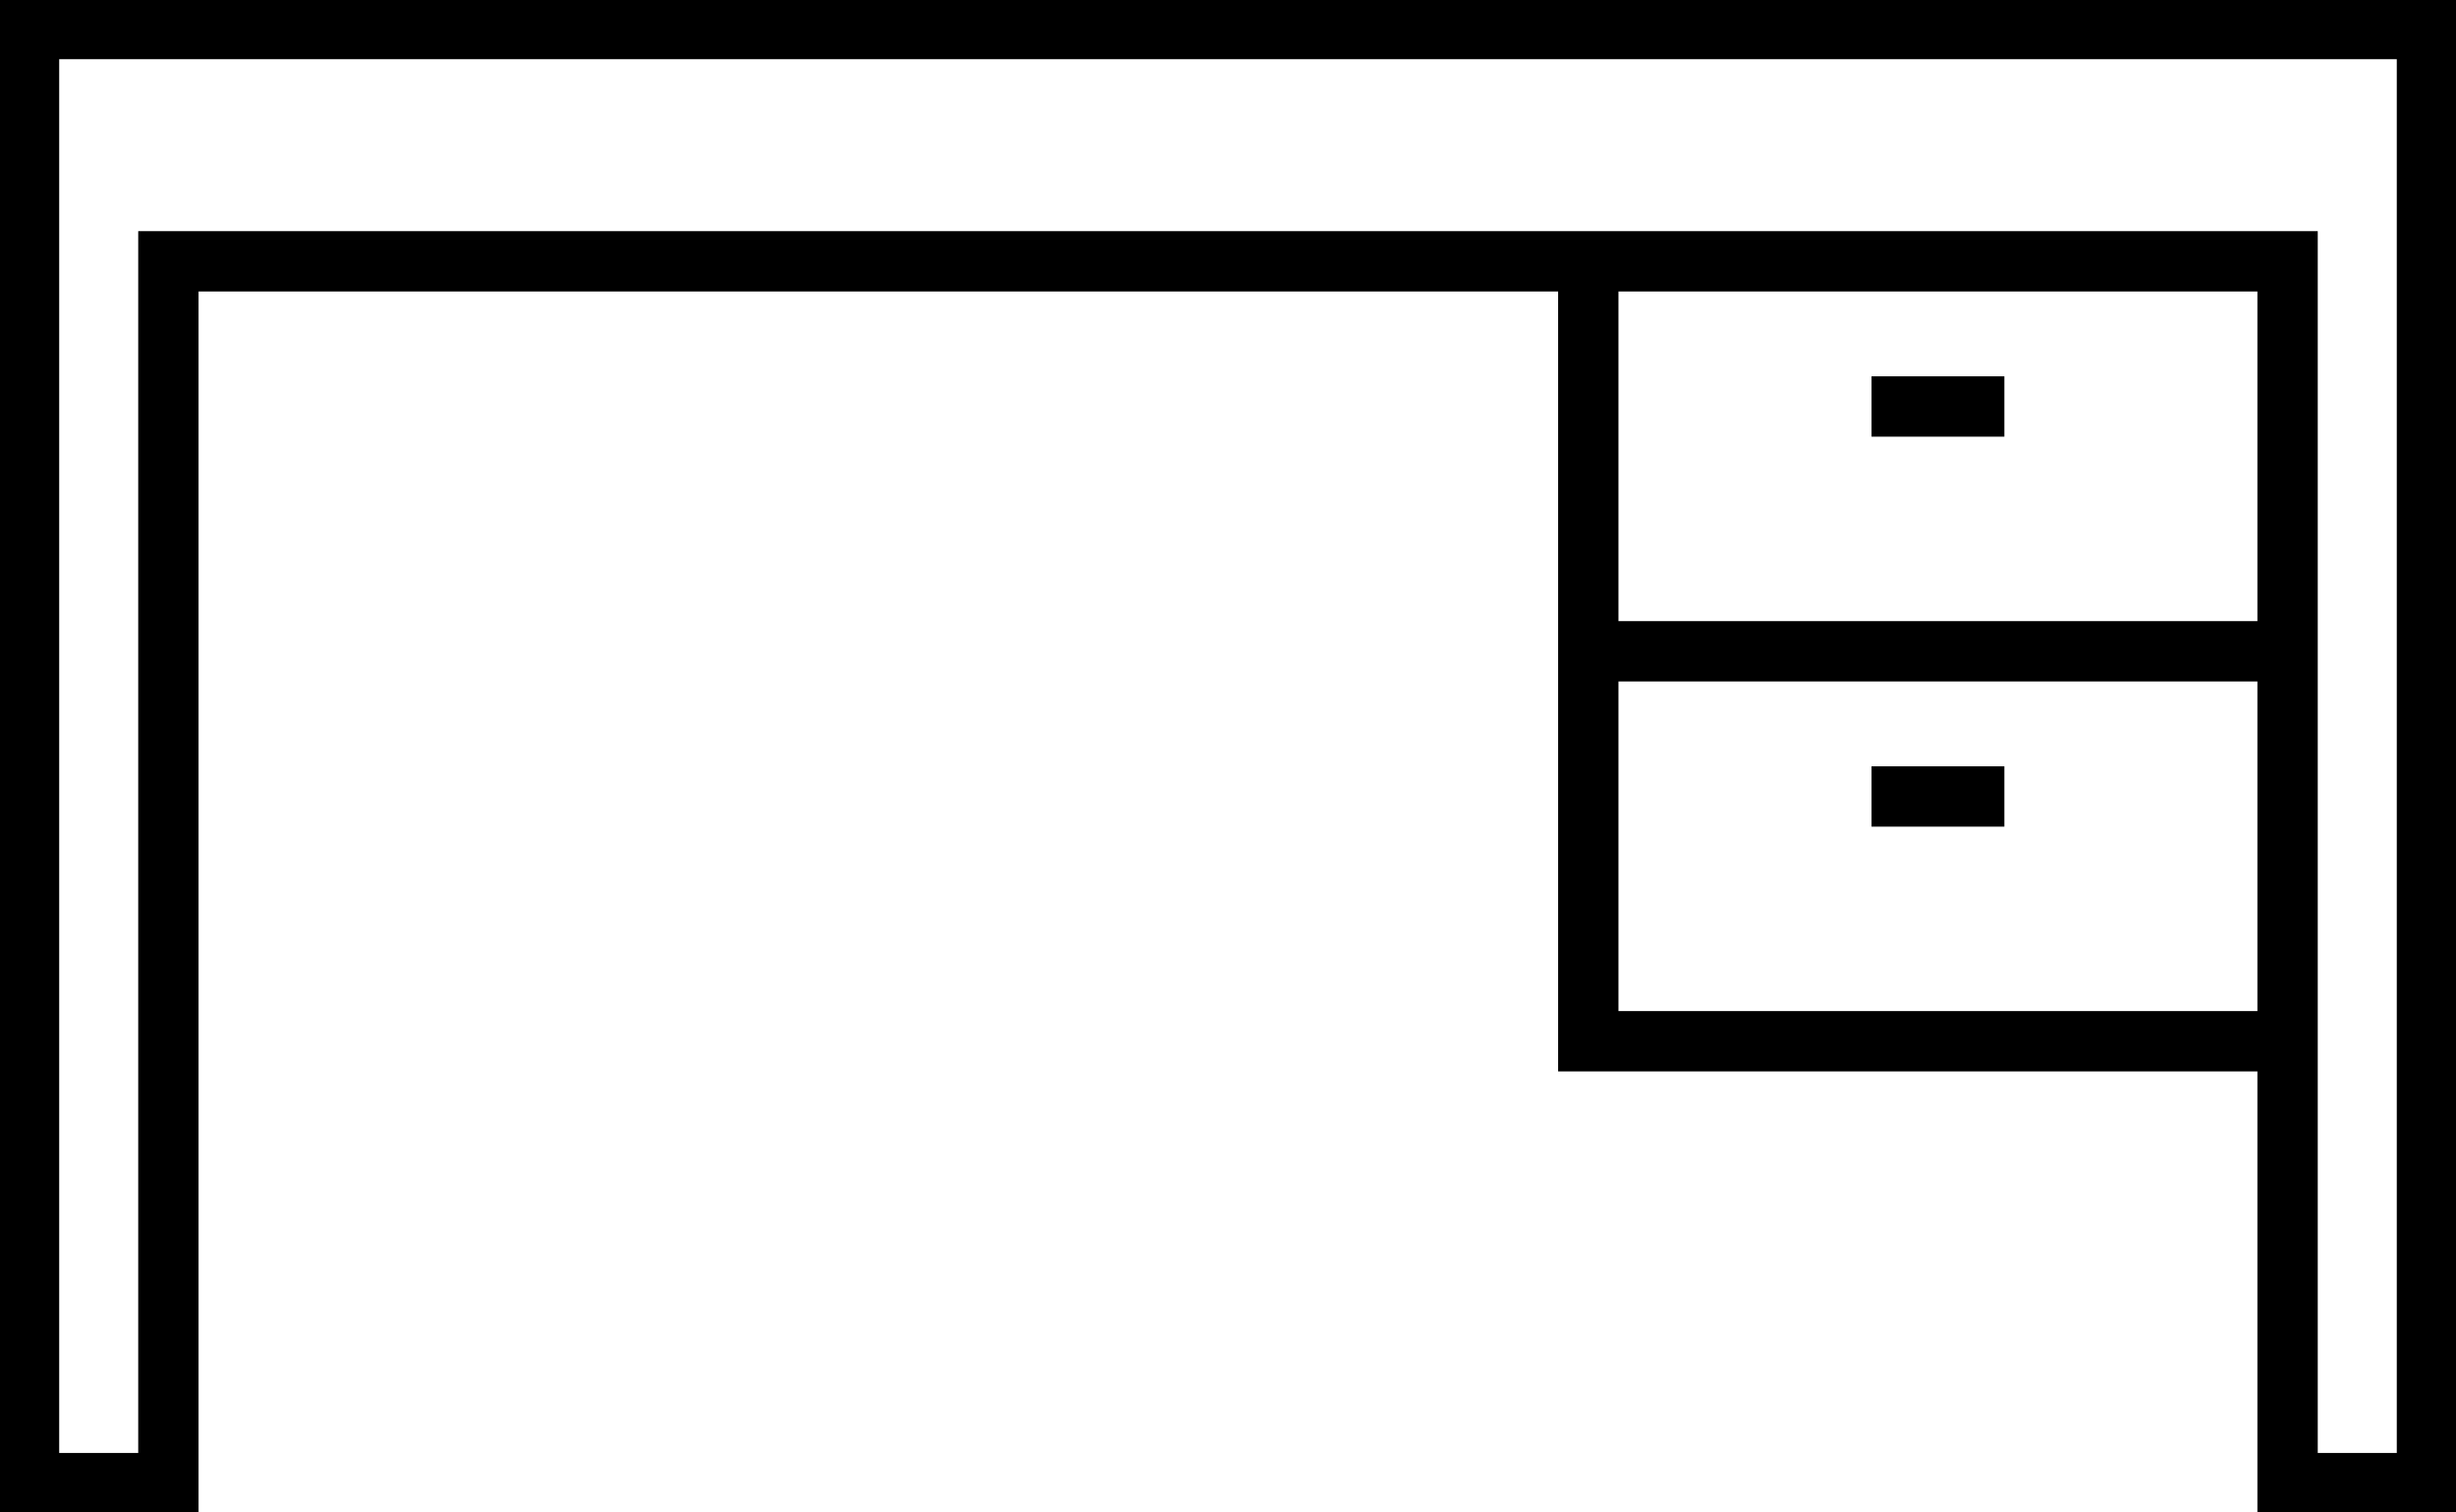<svg id="ico_02" xmlns="http://www.w3.org/2000/svg" xmlns:xlink="http://www.w3.org/1999/xlink" width="81.415" height="50.125" viewBox="0 0 81.415 50.125">
  <defs>
    <clipPath id="clip-path">
      <rect id="長方形_2844" data-name="長方形 2844" width="81.415" height="50.125" fill="none"/>
    </clipPath>
  </defs>
  <g id="グループ_1781" data-name="グループ 1781">
    <g id="グループ_1780" data-name="グループ 1780" clip-path="url(#clip-path)">
      <path id="パス_1201" data-name="パス 1201" d="M75.87,8.7V49.2h4.62V1H1V49.2h4.62V8.7Z" transform="translate(-0.038 -0.038)" fill="none" stroke="#000" stroke-miterlimit="10" stroke-width="2"/>
    </g>
  </g>
  <path id="パス_1202" data-name="パス 1202" d="M77.888,34.854H54.707V9" transform="translate(-2.056 -0.339)" fill="none" stroke="#000" stroke-miterlimit="10" stroke-width="2"/>
  <line id="線_7798" data-name="線 7798" x2="23.182" transform="translate(52.65 21.589)" fill="none" stroke="#000" stroke-miterlimit="10" stroke-width="2"/>
  <line id="線_7799" data-name="線 7799" x2="4.404" transform="translate(62.04 13.474)" fill="none" stroke="#000" stroke-miterlimit="10" stroke-width="2"/>
  <line id="線_7800" data-name="線 7800" x2="4.404" transform="translate(62.04 26.401)" fill="none" stroke="#000" stroke-miterlimit="10" stroke-width="2"/>
</svg>

